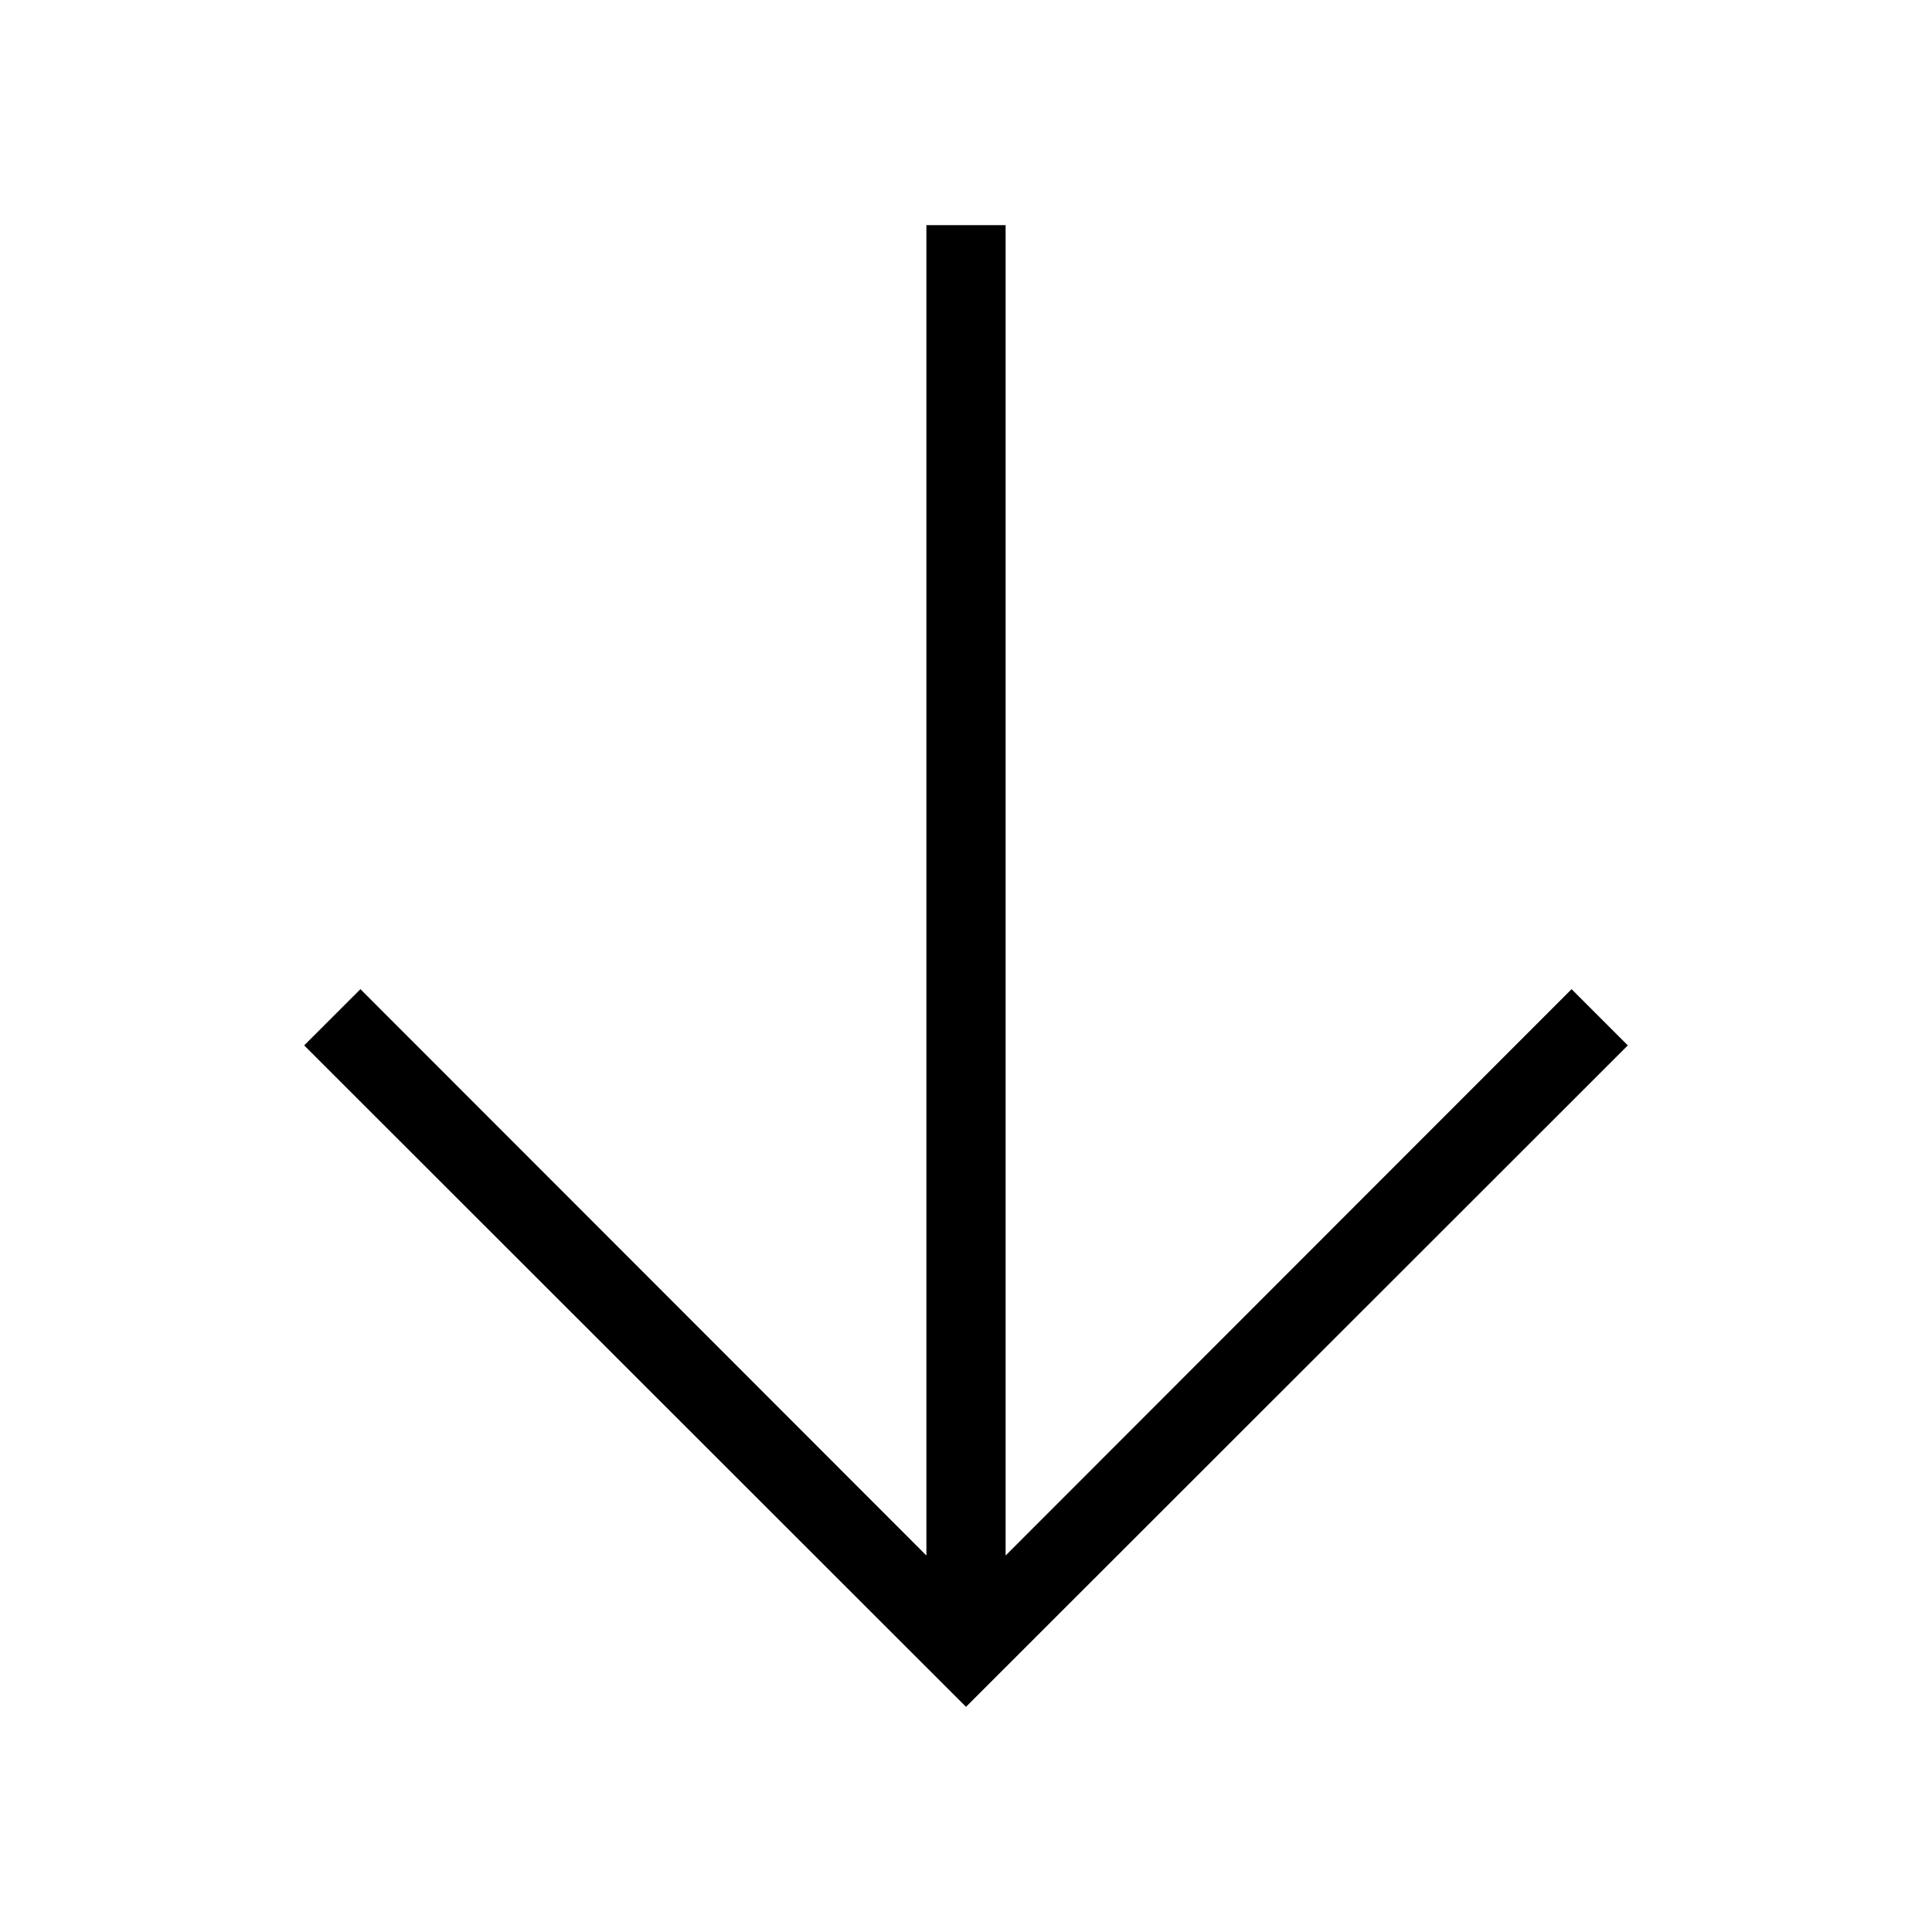 <?xml version="1.0" encoding="UTF-8"?>
<!-- Uploaded to: ICON Repo, www.iconrepo.com, Generator: ICON Repo Mixer Tools -->
<svg fill="#000000" width="800px" height="800px" version="1.1" viewBox="144 144 512 512" xmlns="http://www.w3.org/2000/svg">
 <path d="m400 596.33 175.39-175.29-14.902-14.902-149.99 150.09v-352.56h-20.992v352.56l-149.99-150.09-14.906 14.902z"/>
</svg>